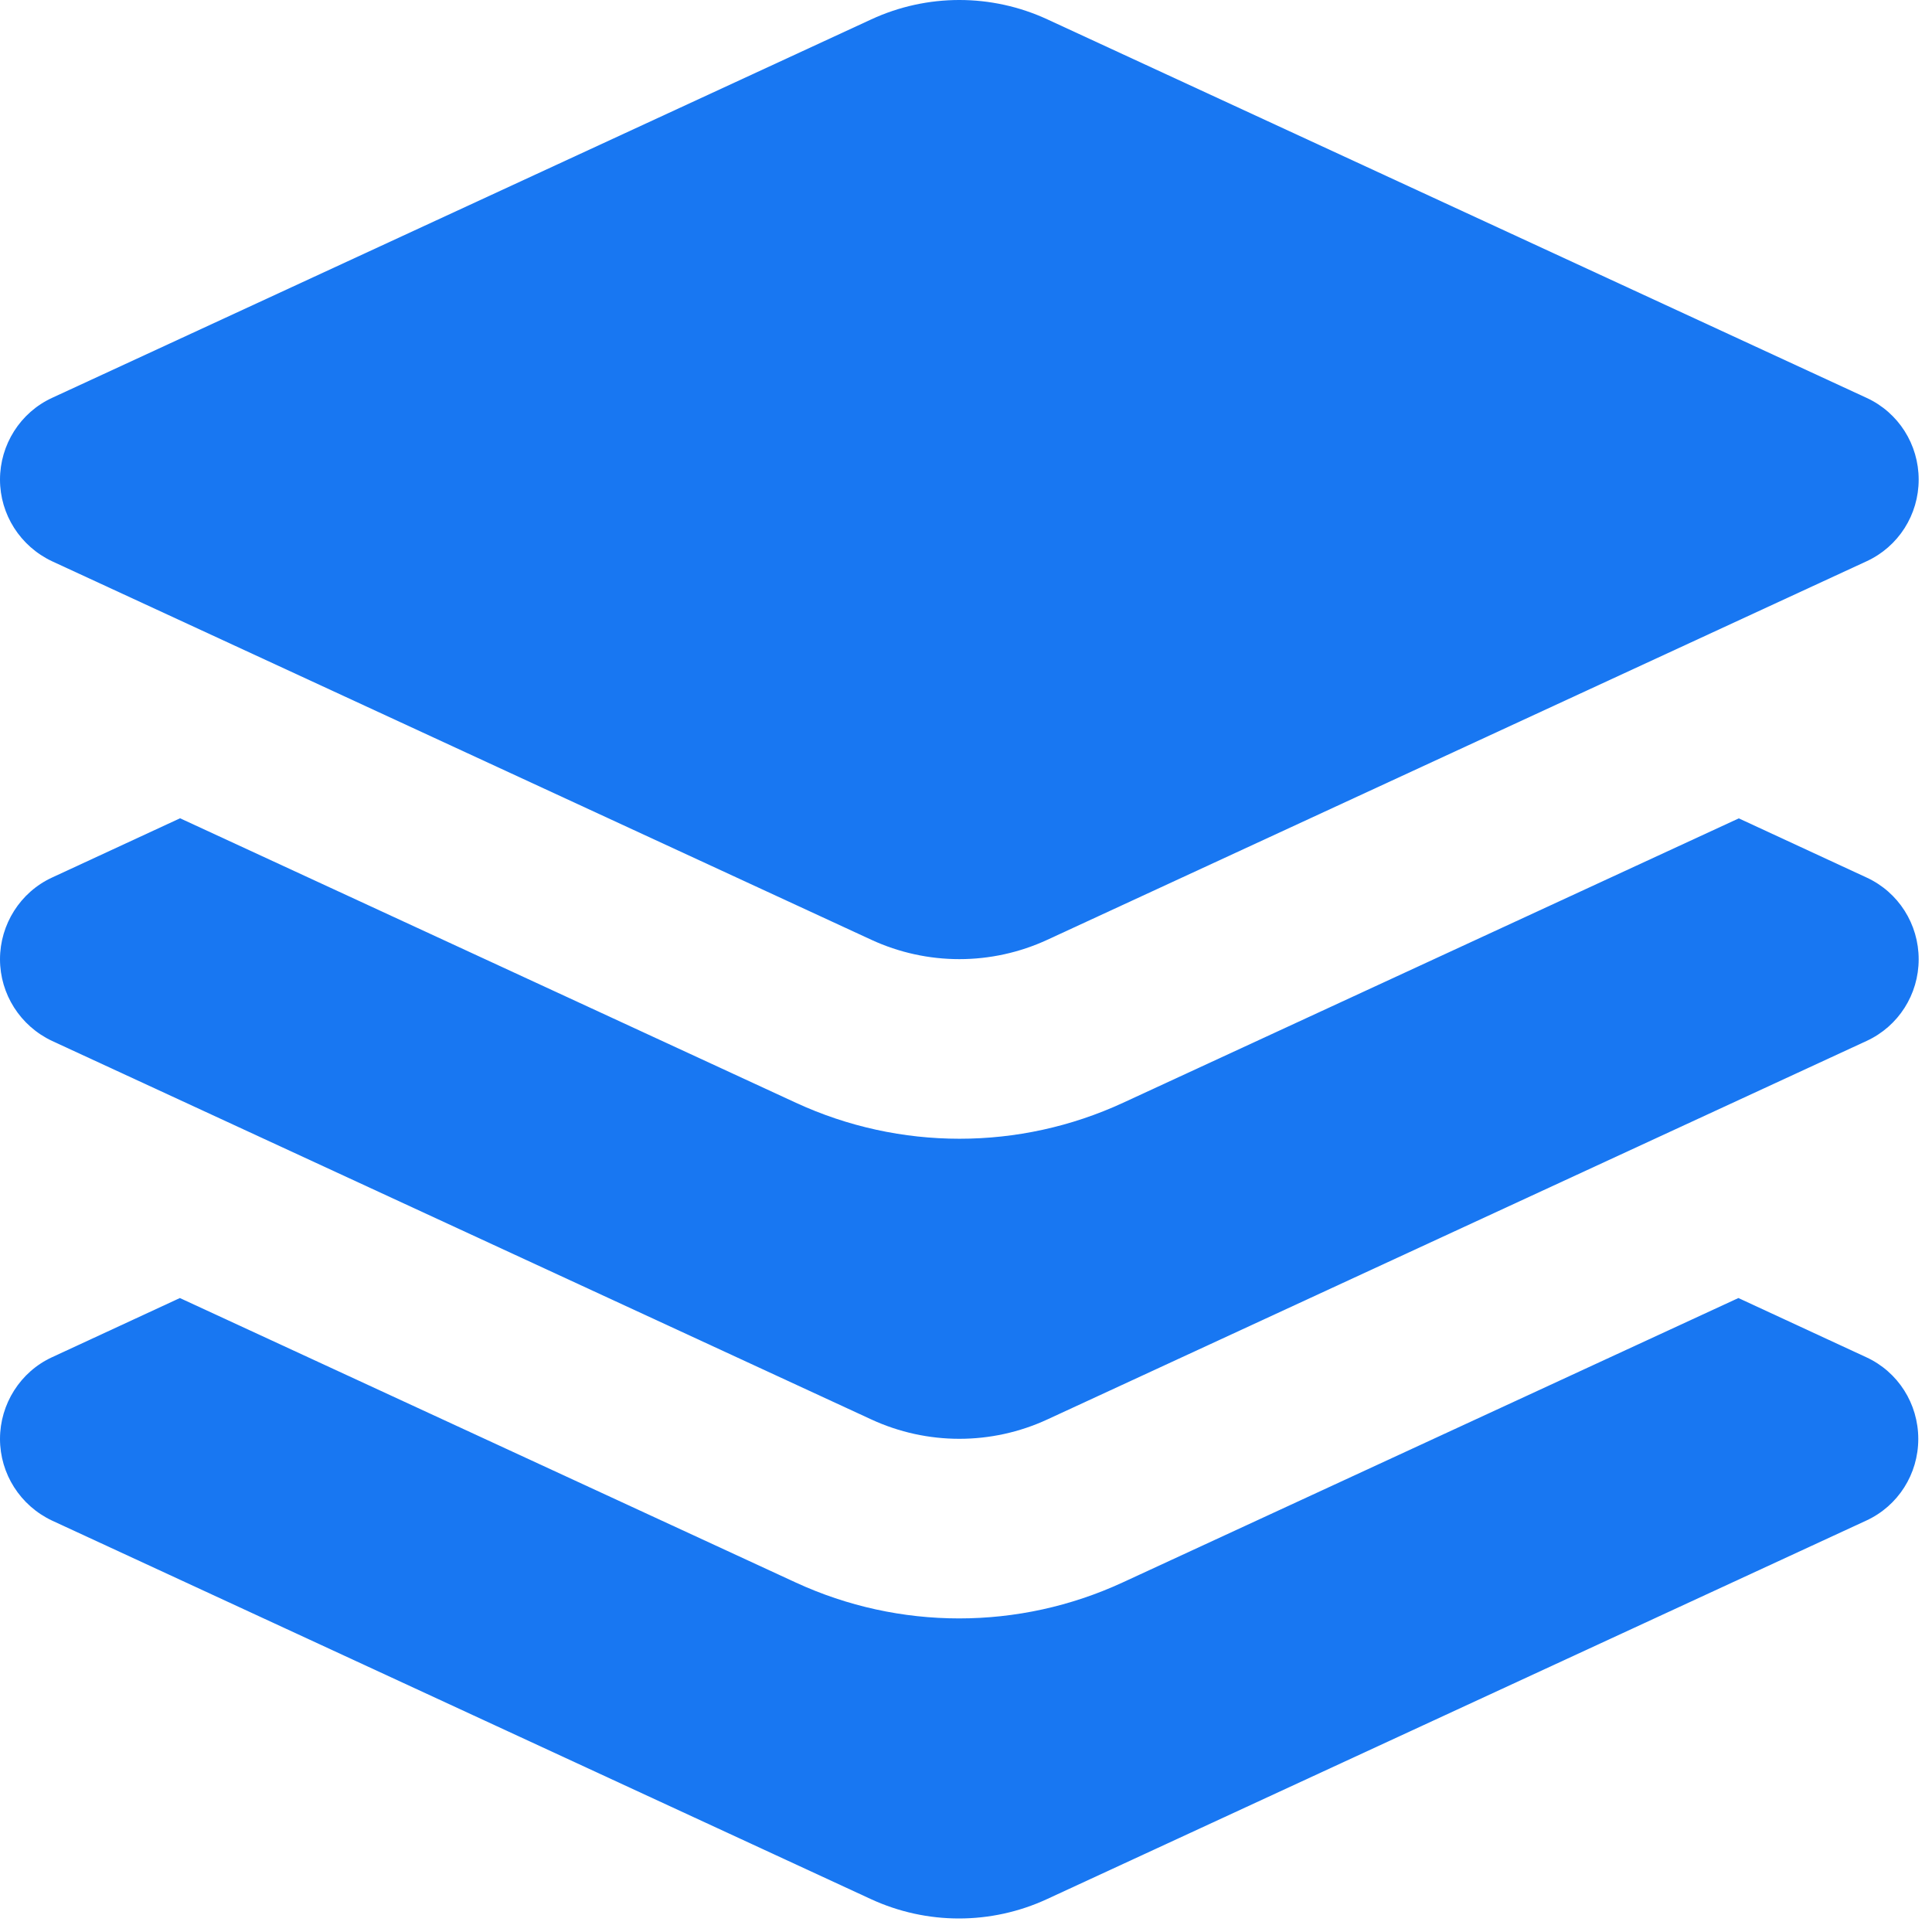 <?xml version="1.0" encoding="utf-8"?>
<svg xmlns="http://www.w3.org/2000/svg" fill="none" height="100%" overflow="visible" preserveAspectRatio="none" style="display: block;" viewBox="0 0 29 29" width="100%">
<path d="M13.078 0.291C13.916 -0.097 14.884 -0.097 15.722 0.291L28.018 5.972C28.496 6.192 28.8 6.67 28.8 7.199C28.8 7.727 28.496 8.205 28.018 8.425L15.722 14.106C14.884 14.494 13.916 14.494 13.078 14.106L0.782 8.425C0.304 8.2 0 7.722 0 7.199C0 6.675 0.304 6.192 0.782 5.972L13.078 0.291ZM2.706 12.284L11.947 16.553C13.506 17.273 15.3 17.273 16.858 16.553L26.1 12.284L28.018 13.172C28.496 13.392 28.8 13.87 28.8 14.399C28.8 14.927 28.496 15.405 28.018 15.625L15.722 21.306C14.884 21.694 13.916 21.694 13.078 21.306L0.782 15.625C0.304 15.4 0 14.922 0 14.399C0 13.876 0.304 13.392 0.782 13.172L2.7 12.284H2.706ZM0.782 20.372L2.7 19.484L11.942 23.753C13.5 24.473 15.294 24.473 16.852 23.753L26.094 19.484L28.012 20.372C28.491 20.592 28.794 21.07 28.794 21.599C28.794 22.127 28.491 22.605 28.012 22.825L15.716 28.506C14.878 28.894 13.911 28.894 13.072 28.506L0.782 22.825C0.304 22.6 0 22.122 0 21.599C0 21.076 0.304 20.592 0.782 20.372Z" fill="#1877F2" id="Vector"/>
</svg>